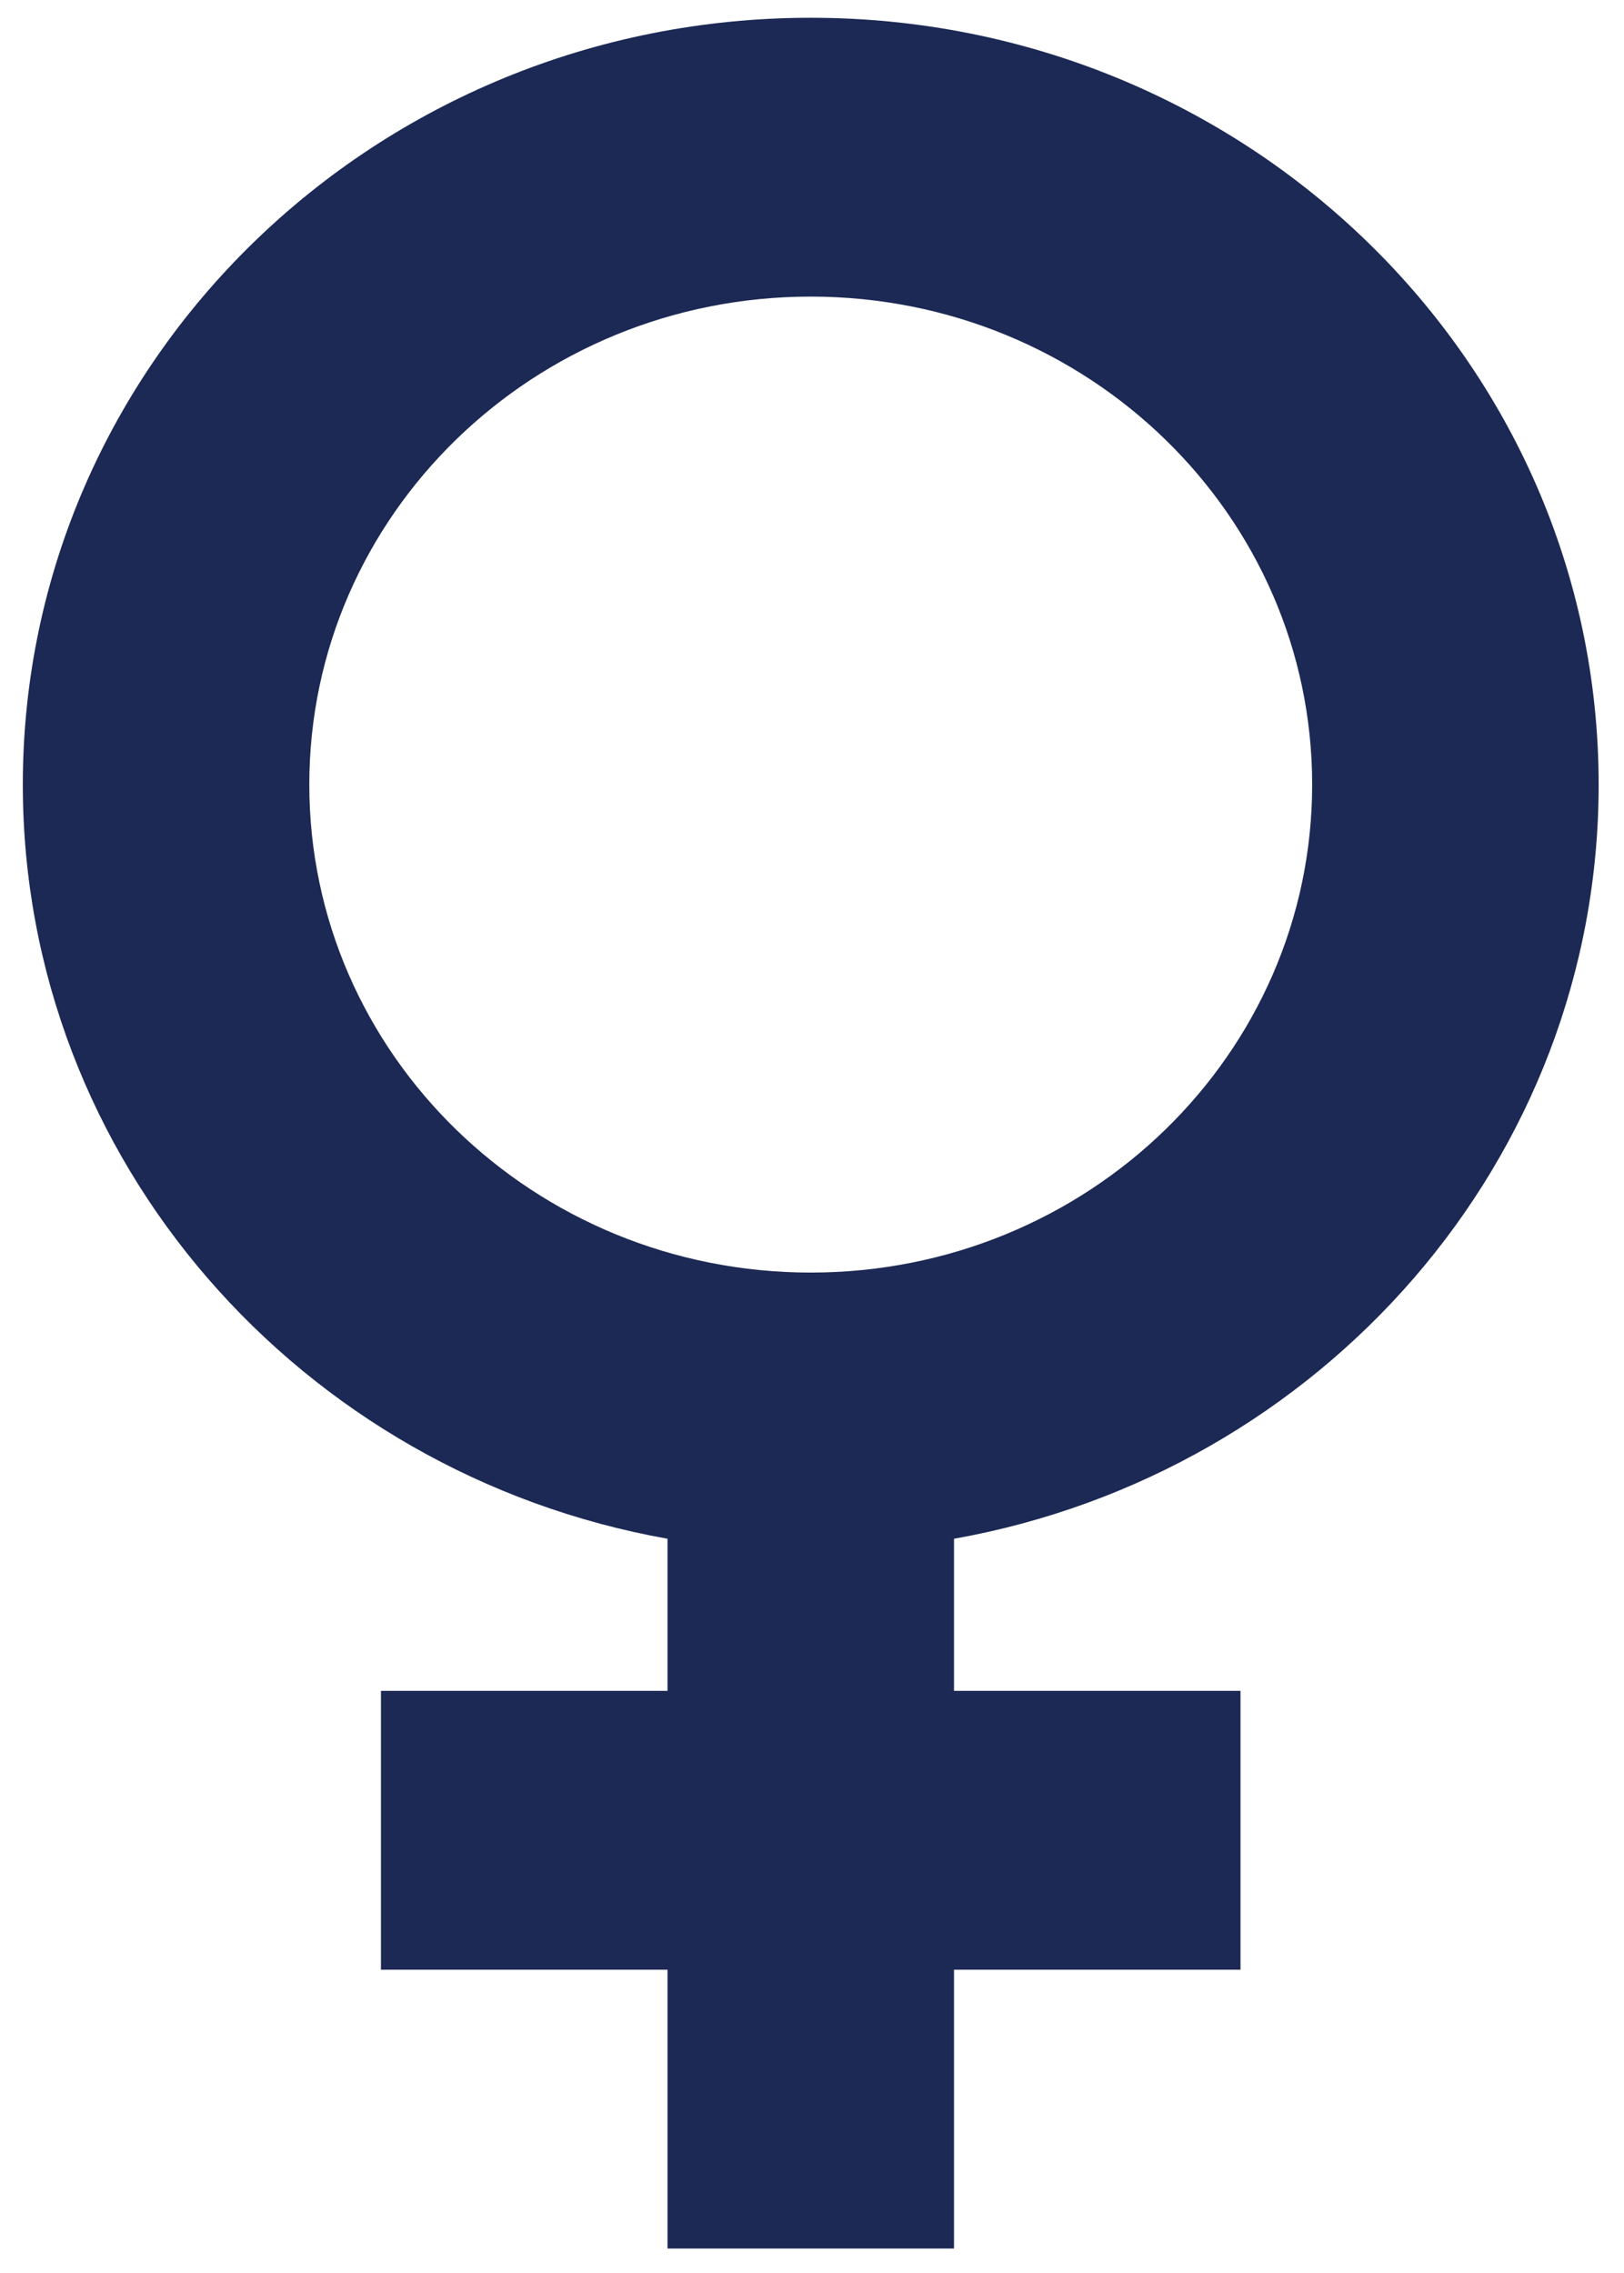 <?xml version="1.0" encoding="UTF-8"?><svg id="Layer_1" xmlns="http://www.w3.org/2000/svg" xmlns:xlink="http://www.w3.org/1999/xlink" viewBox="0 0 857.3 1200"><defs><style>.cls-1{clip-path:url(#clippath);}.cls-2{fill:none;}.cls-2,.cls-3{stroke-width:0px;}.cls-3{fill:#1c2955;}</style><clipPath id="clippath"><rect class="cls-2" x="12.03" y="9.37" width="831.87" height="1177.61"/></clipPath></defs><g class="cls-1"><path class="cls-3" d="M503.6,812.29c193.57-34.48,340.32-199.62,340.32-398.11,0-223.57-186.24-404.8-415.94-404.8S12.05,190.61,12.05,414.17c0,198.5,146.75,363.63,340.32,398.11v80.29h-151.27v147.2h151.27v147.2h151.24v-147.2h151.24v-147.2h-151.24v-80.29ZM163.28,414.17c0-142.27,118.51-257.6,264.7-257.6s264.7,115.33,264.7,257.6-118.51,257.6-264.7,257.6-264.7-115.33-264.7-257.6"/></g></svg>